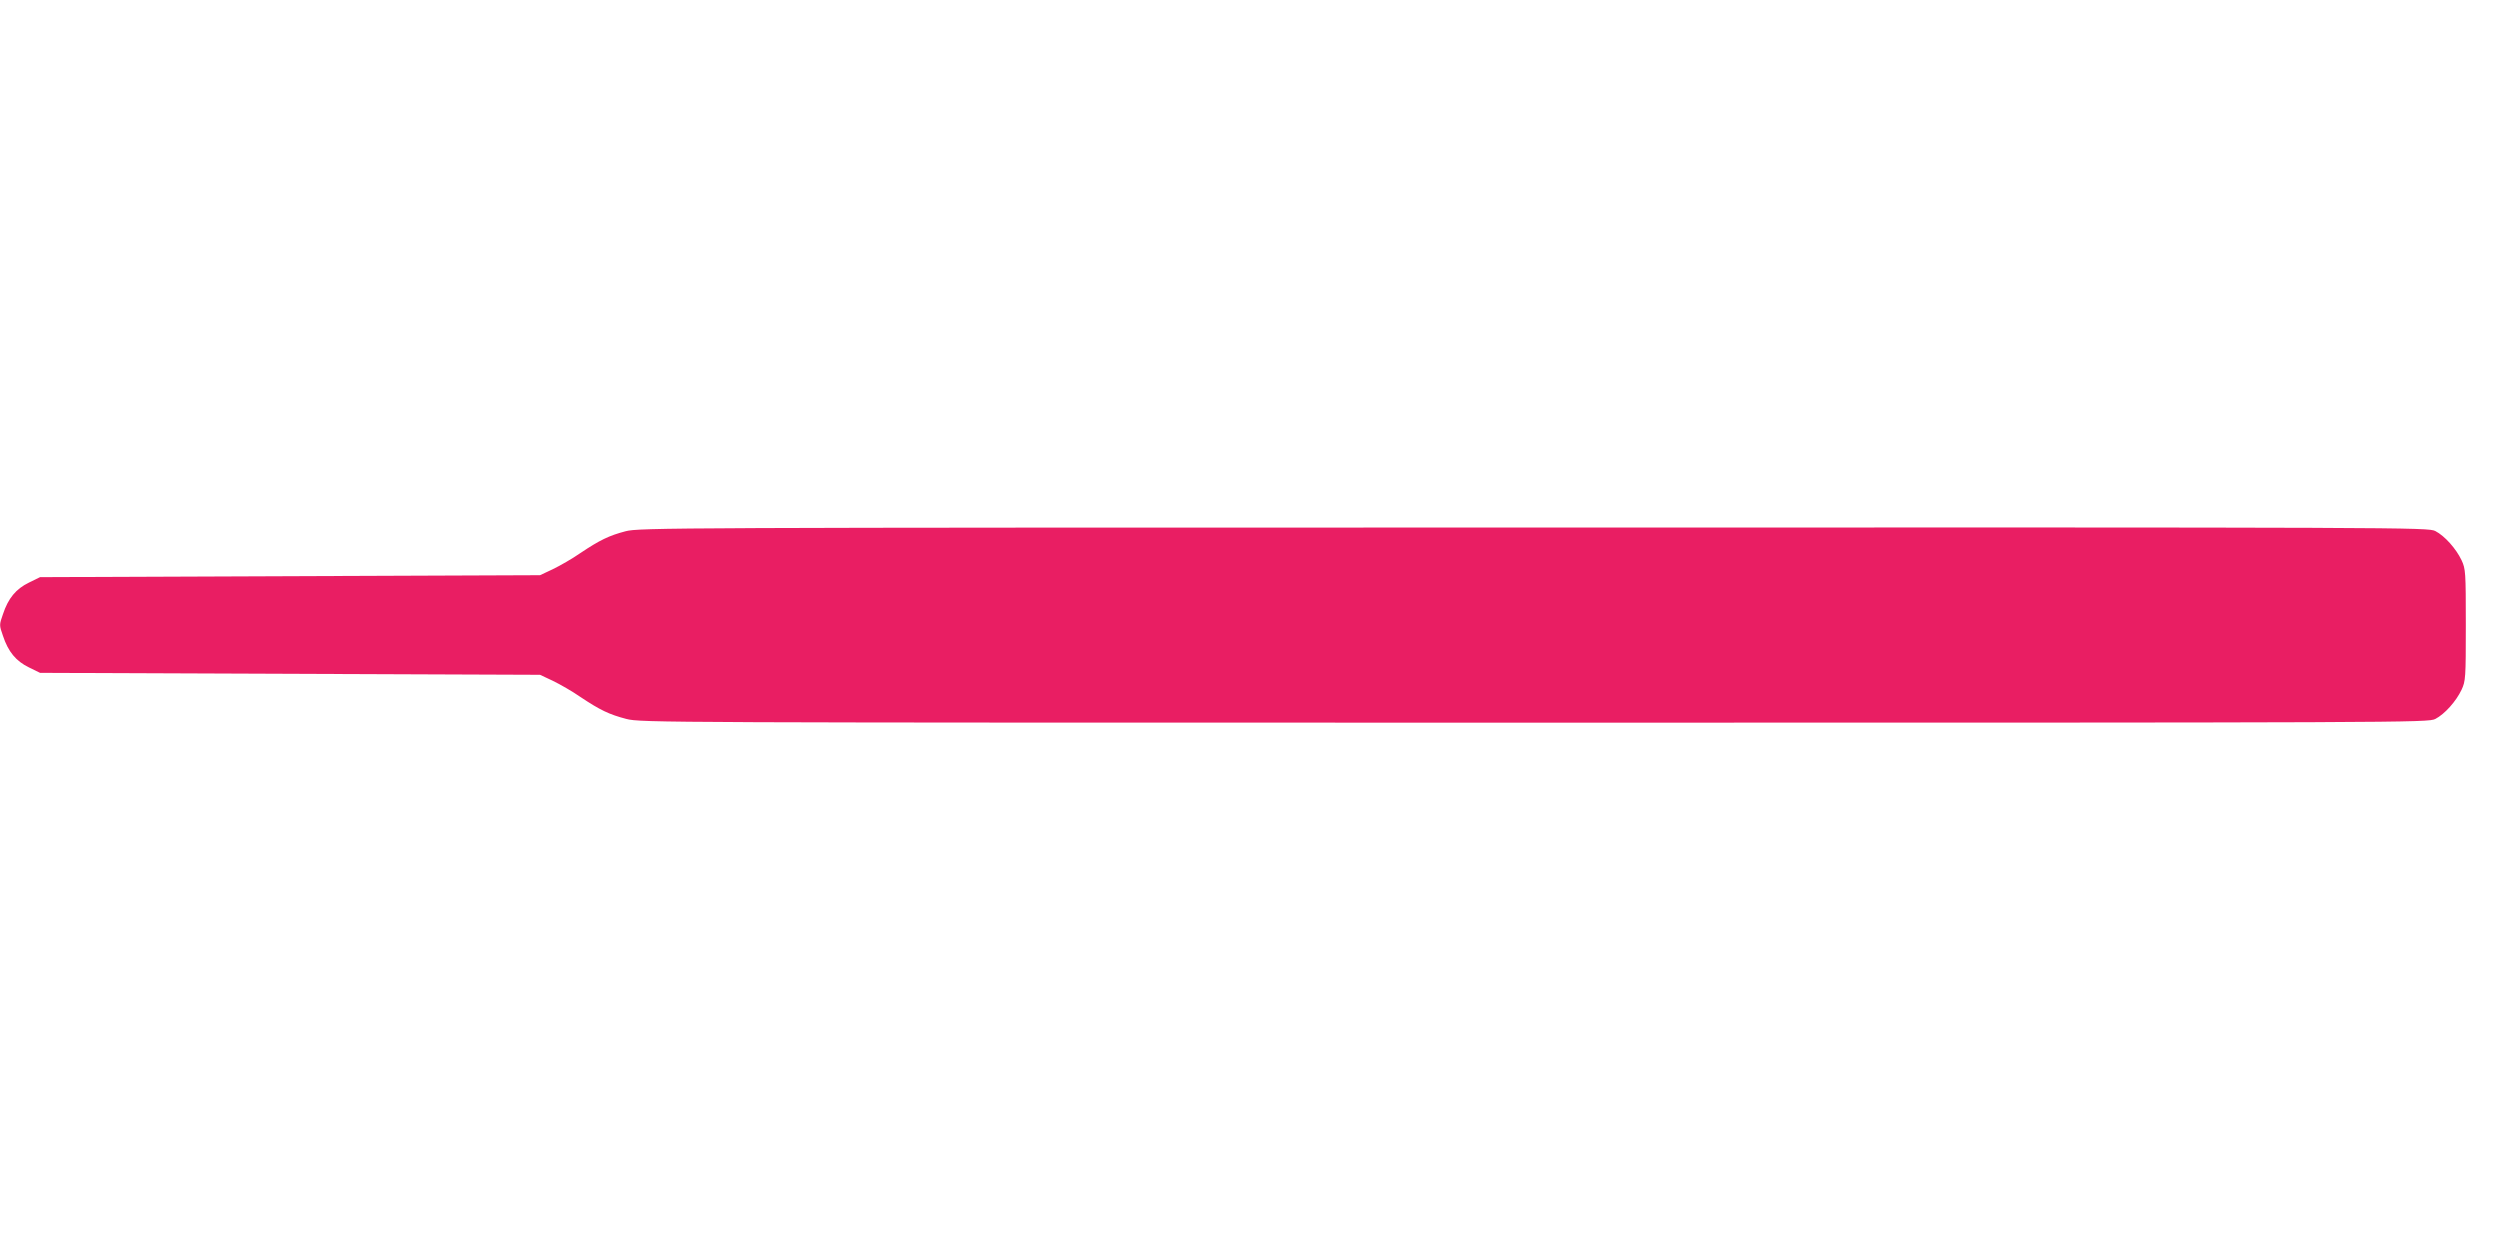 <?xml version="1.0" standalone="no"?>
<!DOCTYPE svg PUBLIC "-//W3C//DTD SVG 20010904//EN"
 "http://www.w3.org/TR/2001/REC-SVG-20010904/DTD/svg10.dtd">
<svg version="1.0" xmlns="http://www.w3.org/2000/svg"
 width="1280pt" height="640pt" viewBox="0 0 1280 640"
 preserveAspectRatio="xMidYMid meet">
<g transform="translate(0,640) scale(0.1,-0.1)"
fill="#e91e63" stroke="none">
<path d="M3203 3680 c-84 -22 -132 -45 -232 -112 -40 -28 -103 -64 -140 -82
l-66 -31 -1280 -5 -1280 -5 -57 -28 c-66 -32 -106 -80 -133 -162 -19 -54 -19
-56 0 -110 27 -82 67 -130 133 -162 l57 -28 1280 -5 1280 -5 66 -31 c37 -18
100 -54 140 -82 102 -68 148 -90 236 -113 75 -19 157 -19 4650 -19 4497 0
4574 0 4612 19 48 25 106 90 134 149 21 45 22 60 22 332 0 272 -1 287 -22 332
-28 59 -86 124 -134 149 -38 19 -115 19 -4616 18 -4443 0 -4580 -1 -4650 -19z"/>
</g>
</svg>
